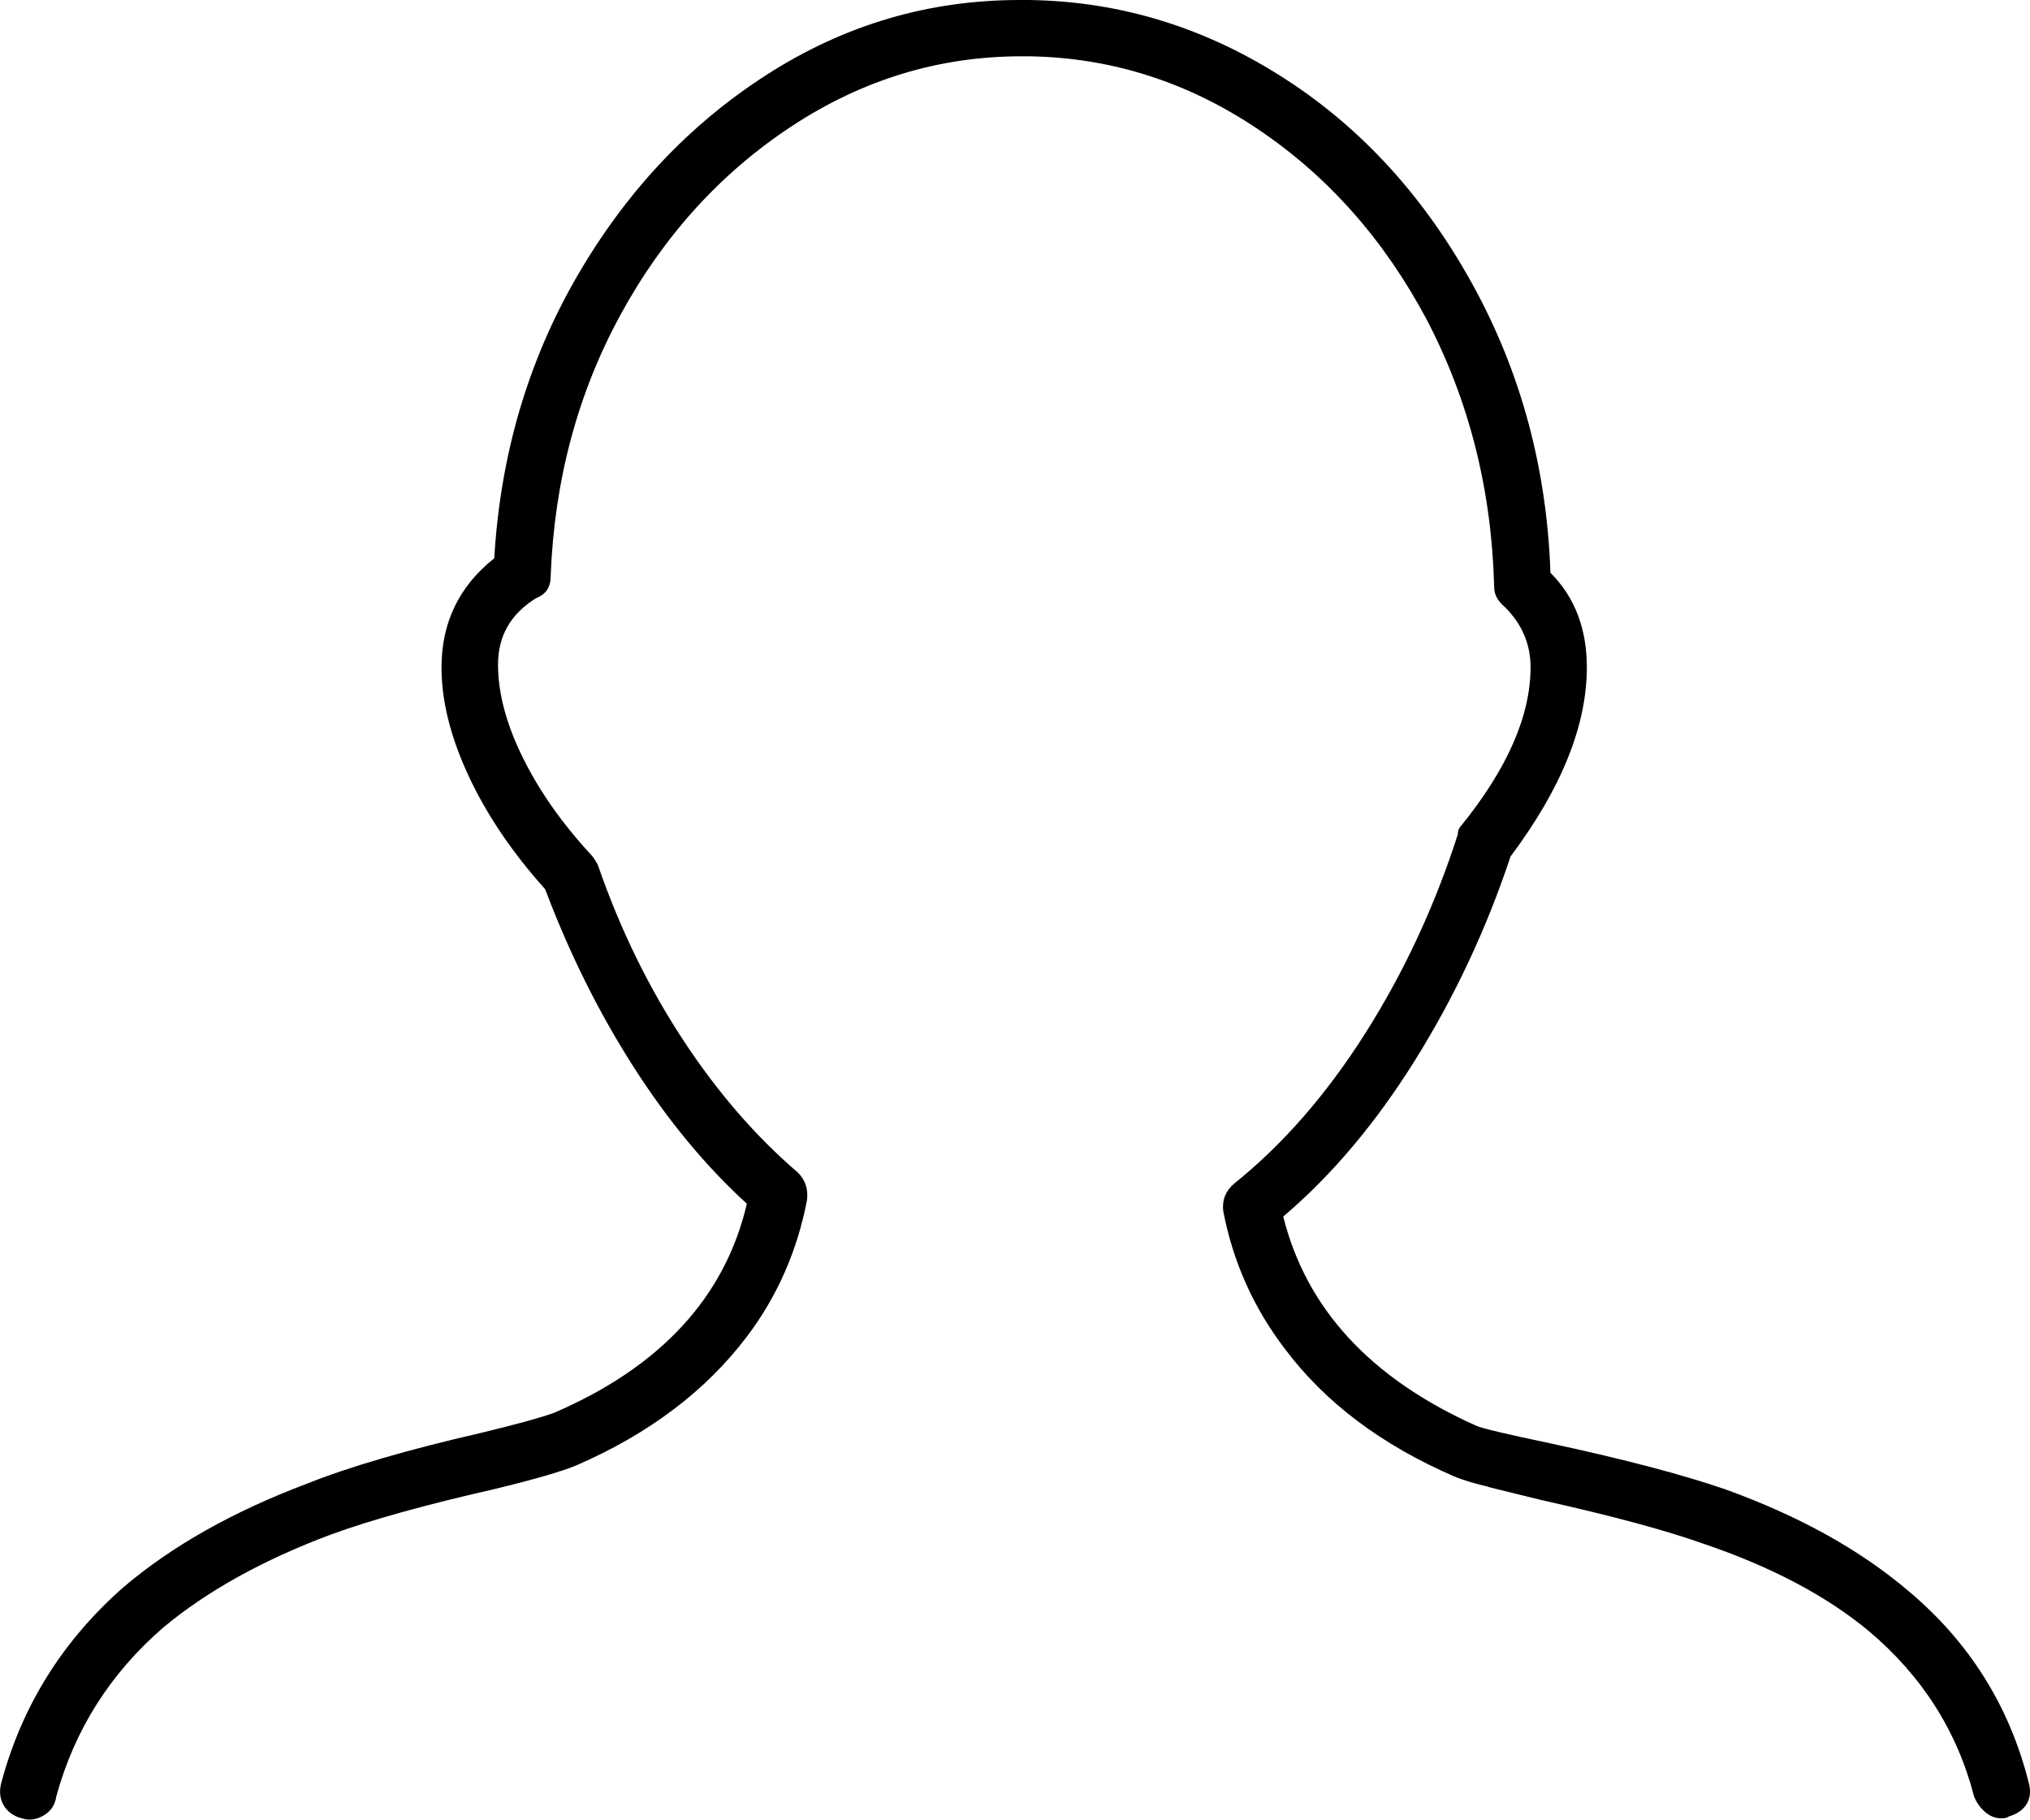 <svg xmlns="http://www.w3.org/2000/svg" id="b" data-name="Calque 2" viewBox="0 0 183.55 164.5"><g id="c" data-name="Calque 1"><path d="m1.94,164.38c-.77-.22-1.31-.63-1.64-1.23-.33-.6-.38-1.29-.16-2.06,1.86-6.9,5.53-12.77,11.01-17.59,4.38-3.73,9.92-6.85,16.6-9.37,3.84-1.53,9.1-3.07,15.78-4.6,3.18-.77,5.37-1.37,6.58-1.81,9.64-4.16,15.45-10.47,17.42-18.9-3.73-3.4-7.15-7.53-10.27-12.41-3.12-4.88-5.78-10.22-7.97-16.03-2.96-3.29-5.26-6.69-6.9-10.19-1.64-3.51-2.47-6.79-2.47-9.86,0-4.05,1.59-7.34,4.77-9.86.55-9.32,3.04-17.81,7.48-25.48s10.16-13.75,17.18-18.25S83.97,0,92.19,0h.82c8.33.11,16.11,2.52,23.34,7.23,6.9,4.49,12.52,10.69,16.85,18.58,4.33,7.89,6.66,16.55,6.99,25.97,2.19,2.19,3.29,5.04,3.29,8.55,0,5.26-2.3,10.96-6.9,17.1-2.19,6.58-5.07,12.71-8.63,18.41-3.56,5.7-7.53,10.41-11.92,14.14,2.08,8.33,7.89,14.63,17.42,18.9.44.22,2.74.77,6.9,1.64,6.58,1.42,11.78,2.79,15.62,4.11,6.69,2.41,12.22,5.48,16.6,9.21,5.48,4.6,9.1,10.36,10.85,17.26.22.77.16,1.42-.16,1.97-.33.55-.88.93-1.64,1.15-.11.11-.33.16-.66.16-.55,0-1.04-.19-1.48-.58-.44-.38-.77-.85-.99-1.4-1.53-5.92-4.71-10.9-9.53-14.96-3.84-3.18-8.82-5.81-14.96-7.89-3.4-1.21-8.27-2.52-14.63-3.94-4.05-.99-5.59-1.37-4.6-1.15-1.42-.33-2.52-.66-3.29-.99-6.58-2.85-11.67-6.69-15.29-11.51-2.85-3.73-4.71-7.89-5.59-12.49-.11-.99.22-1.81.99-2.47,4.38-3.51,8.33-8.03,11.84-13.56s6.3-11.53,8.38-18c0-.33.11-.6.33-.82,4.16-5.15,6.25-9.92,6.25-14.3,0-2.08-.77-3.89-2.3-5.42-.66-.55-.99-1.15-.99-1.81-.22-8.77-2.25-16.82-6.08-24.16-3.84-7.23-8.93-12.99-15.29-17.26-6.36-4.27-13.26-6.47-20.71-6.58h-.66c-7.45,0-14.38,2.11-20.79,6.33-6.41,4.22-11.56,9.89-15.45,17.01-3.89,7.12-6,15.01-6.33,23.67,0,.99-.44,1.64-1.31,1.97-2.3,1.42-3.45,3.42-3.45,6s.74,5.37,2.22,8.38,3.53,5.94,6.16,8.79c.22.22.44.55.66.99,1.97,5.7,4.52,10.93,7.64,15.7,3.12,4.77,6.6,8.79,10.44,12.08.66.66.93,1.48.82,2.47-.88,4.6-2.69,8.71-5.42,12.33-3.73,4.93-8.88,8.82-15.45,11.67-1.32.55-3.78,1.26-7.4,2.14-6.25,1.42-11.18,2.79-14.79,4.11-6.14,2.3-11.18,5.1-15.12,8.38-4.82,4.16-8.05,9.26-9.7,15.29-.11.77-.49,1.34-1.15,1.73-.66.38-1.31.47-1.97.25Z"></path></g></svg>